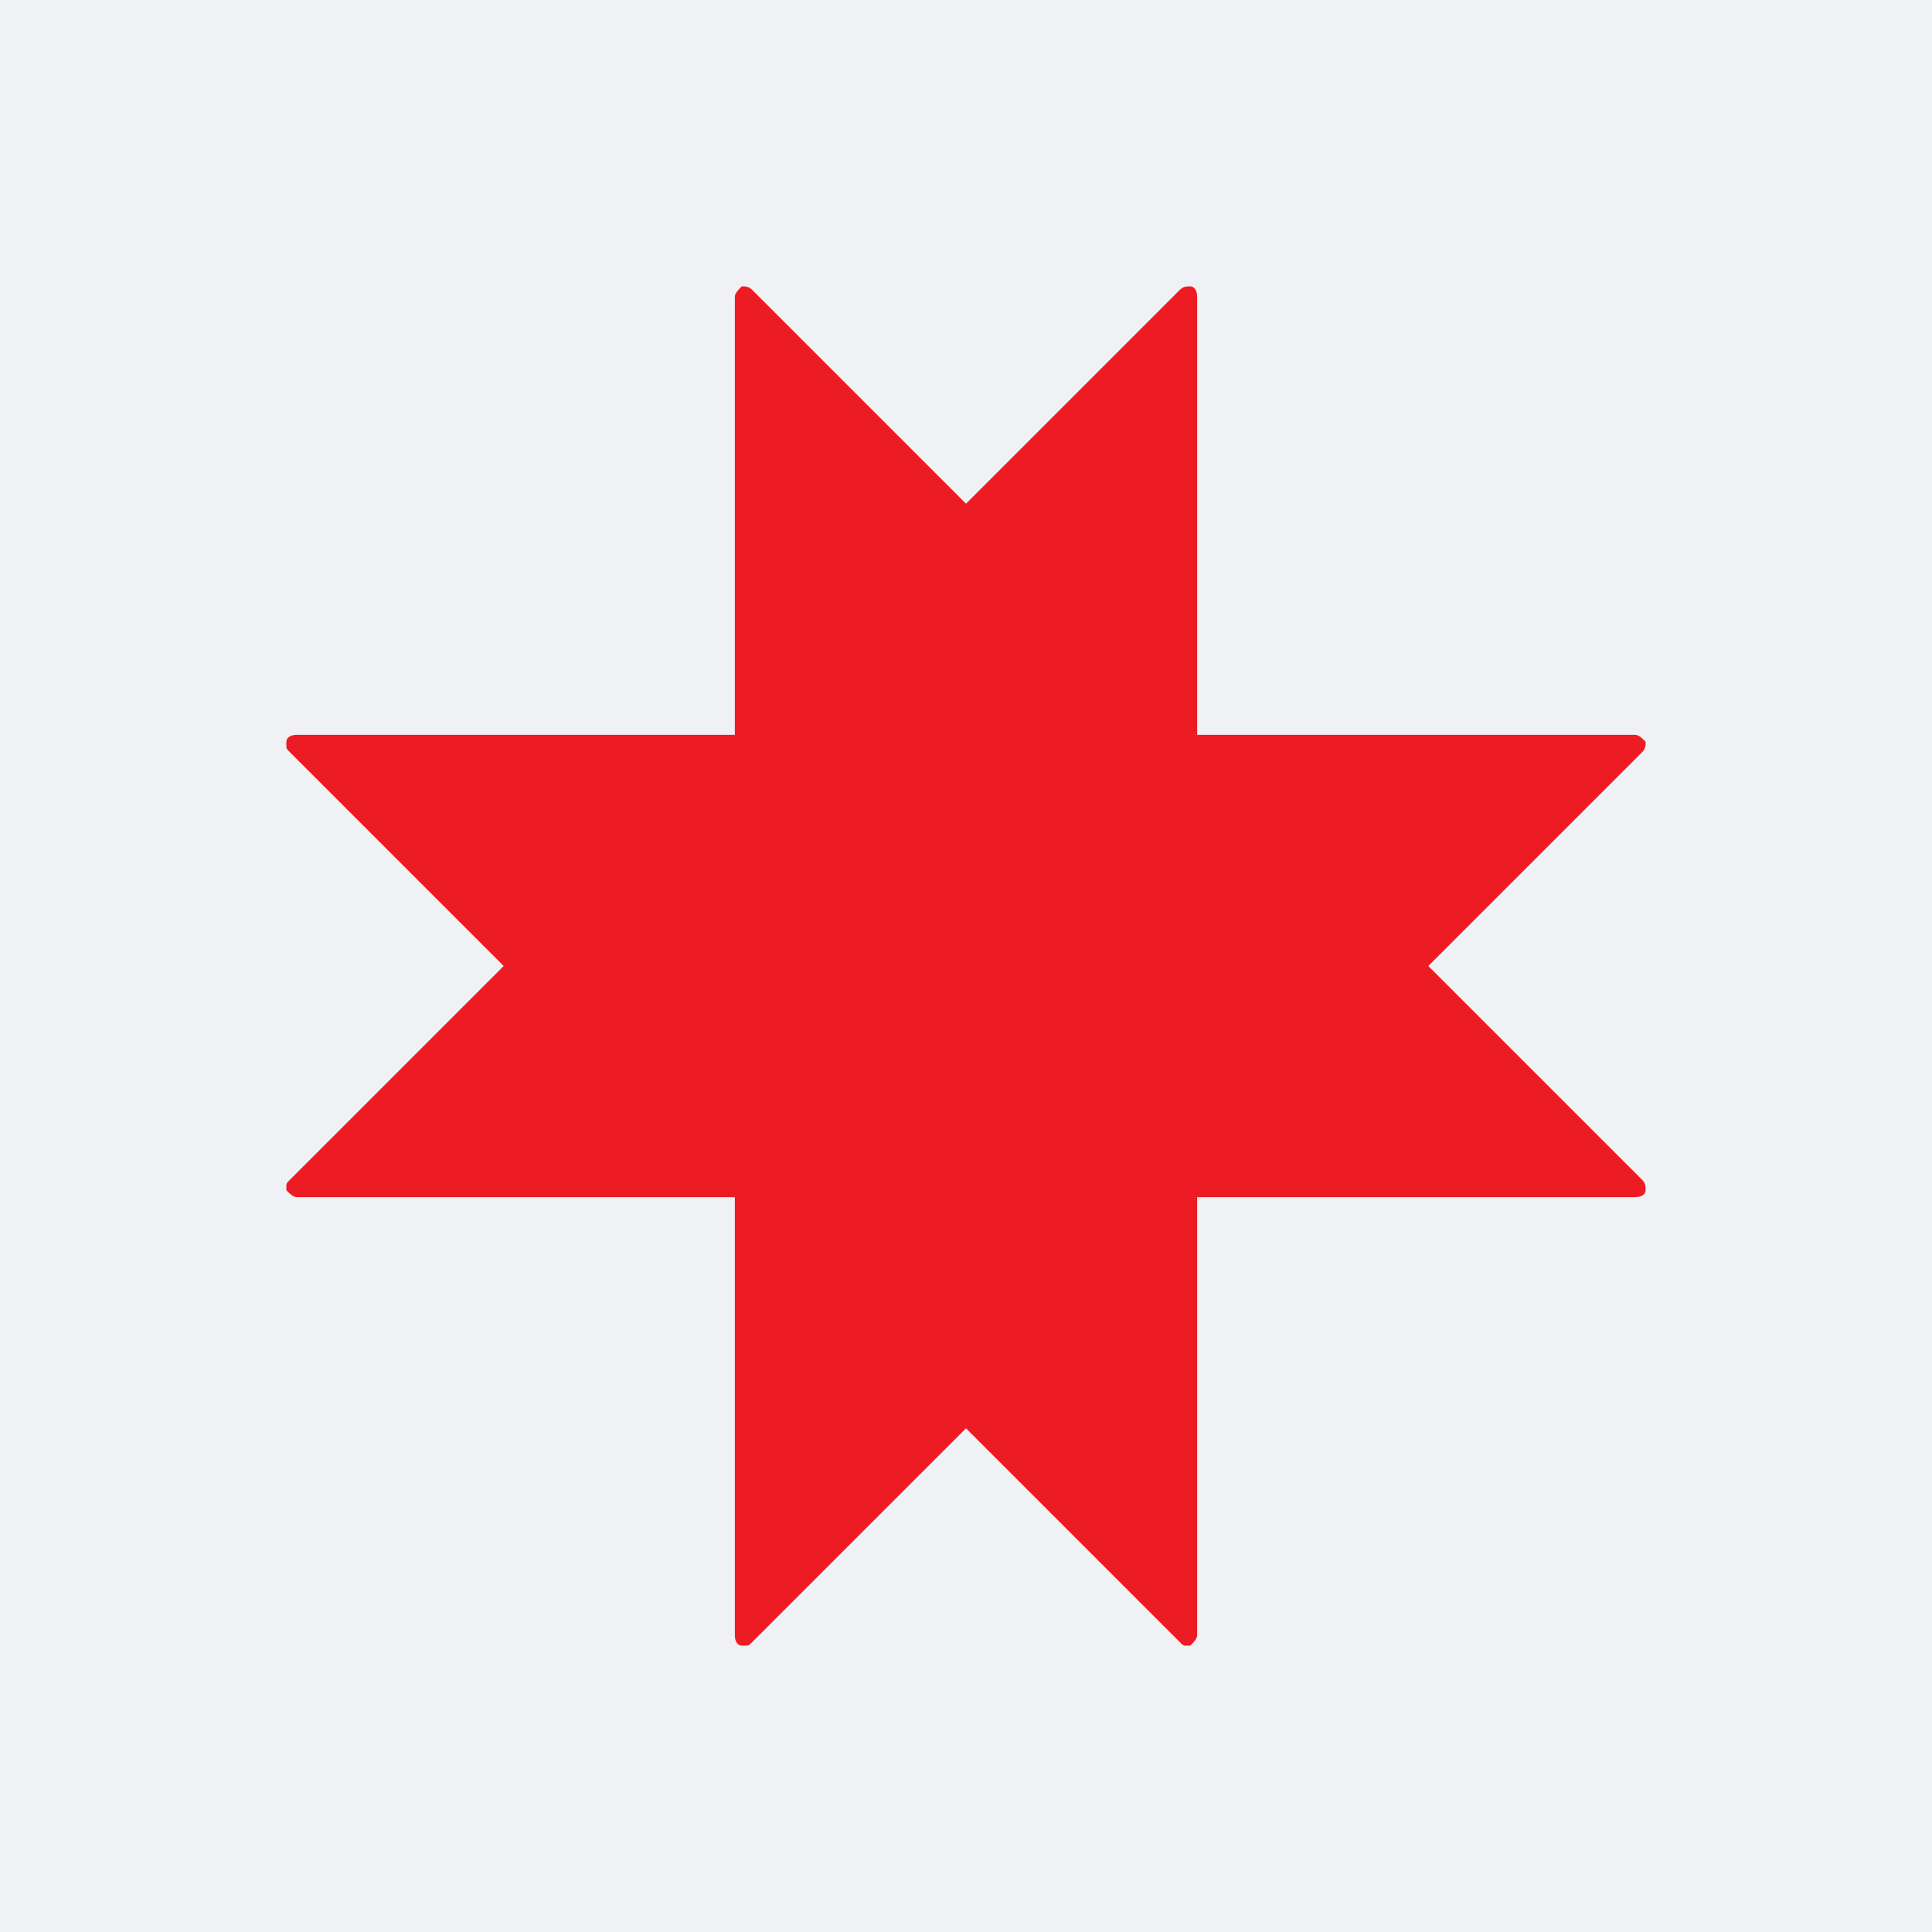 <?xml version="1.0" encoding="utf-8"?>
<!-- Generator: Adobe Illustrator 28.0.0, SVG Export Plug-In . SVG Version: 6.00 Build 0)  -->
<svg version="1.1" id="Layer_1" xmlns="http://www.w3.org/2000/svg" xmlns:xlink="http://www.w3.org/1999/xlink" x="0px" y="0px"
	 viewBox="0 0 56 56" style="enable-background:new 0 0 56 56;" xml:space="preserve">
<style type="text/css">
	.st0{fill:#F0F1F4;}
	.st1{fill-rule:evenodd;clip-rule:evenodd;fill:#ED1C24;}
</style>
<rect x="0" class="st0" width="56" height="56"/>
<g>
	<path id="path10" class="st1" d="M28,14.6l6.2-6.2c0.1-0.1,0.2-0.1,0.3-0.1c0.1,0,0.2,0.1,0.2,0.3v12.7h12.7c0.1,0,0.2,0.1,0.3,0.2    c0,0.1,0,0.2-0.1,0.3L41.4,28l6.2,6.2c0.1,0.1,0.1,0.2,0.1,0.3c0,0.1-0.1,0.2-0.3,0.2H34.7v12.7c0,0.1-0.1,0.2-0.2,0.3    c0,0-0.1,0-0.1,0h0c-0.1,0-0.1,0-0.2-0.1L28,41.4l-6.2,6.2c-0.1,0.1-0.1,0.1-0.2,0.1h0c0,0-0.1,0-0.1,0c-0.1,0-0.2-0.1-0.2-0.3    V34.7H8.6c-0.1,0-0.2-0.1-0.3-0.2c0,0,0-0.1,0-0.1v0c0-0.1,0-0.1,0.1-0.2l6.2-6.2l-6.2-6.2c-0.1-0.1-0.1-0.1-0.1-0.2v0    c0,0,0-0.1,0-0.1c0-0.1,0.1-0.2,0.3-0.2h12.7V8.6c0-0.1,0.1-0.2,0.2-0.3c0.1,0,0.2,0,0.3,0.1L28,14.6z"/>
</g>
</svg>
